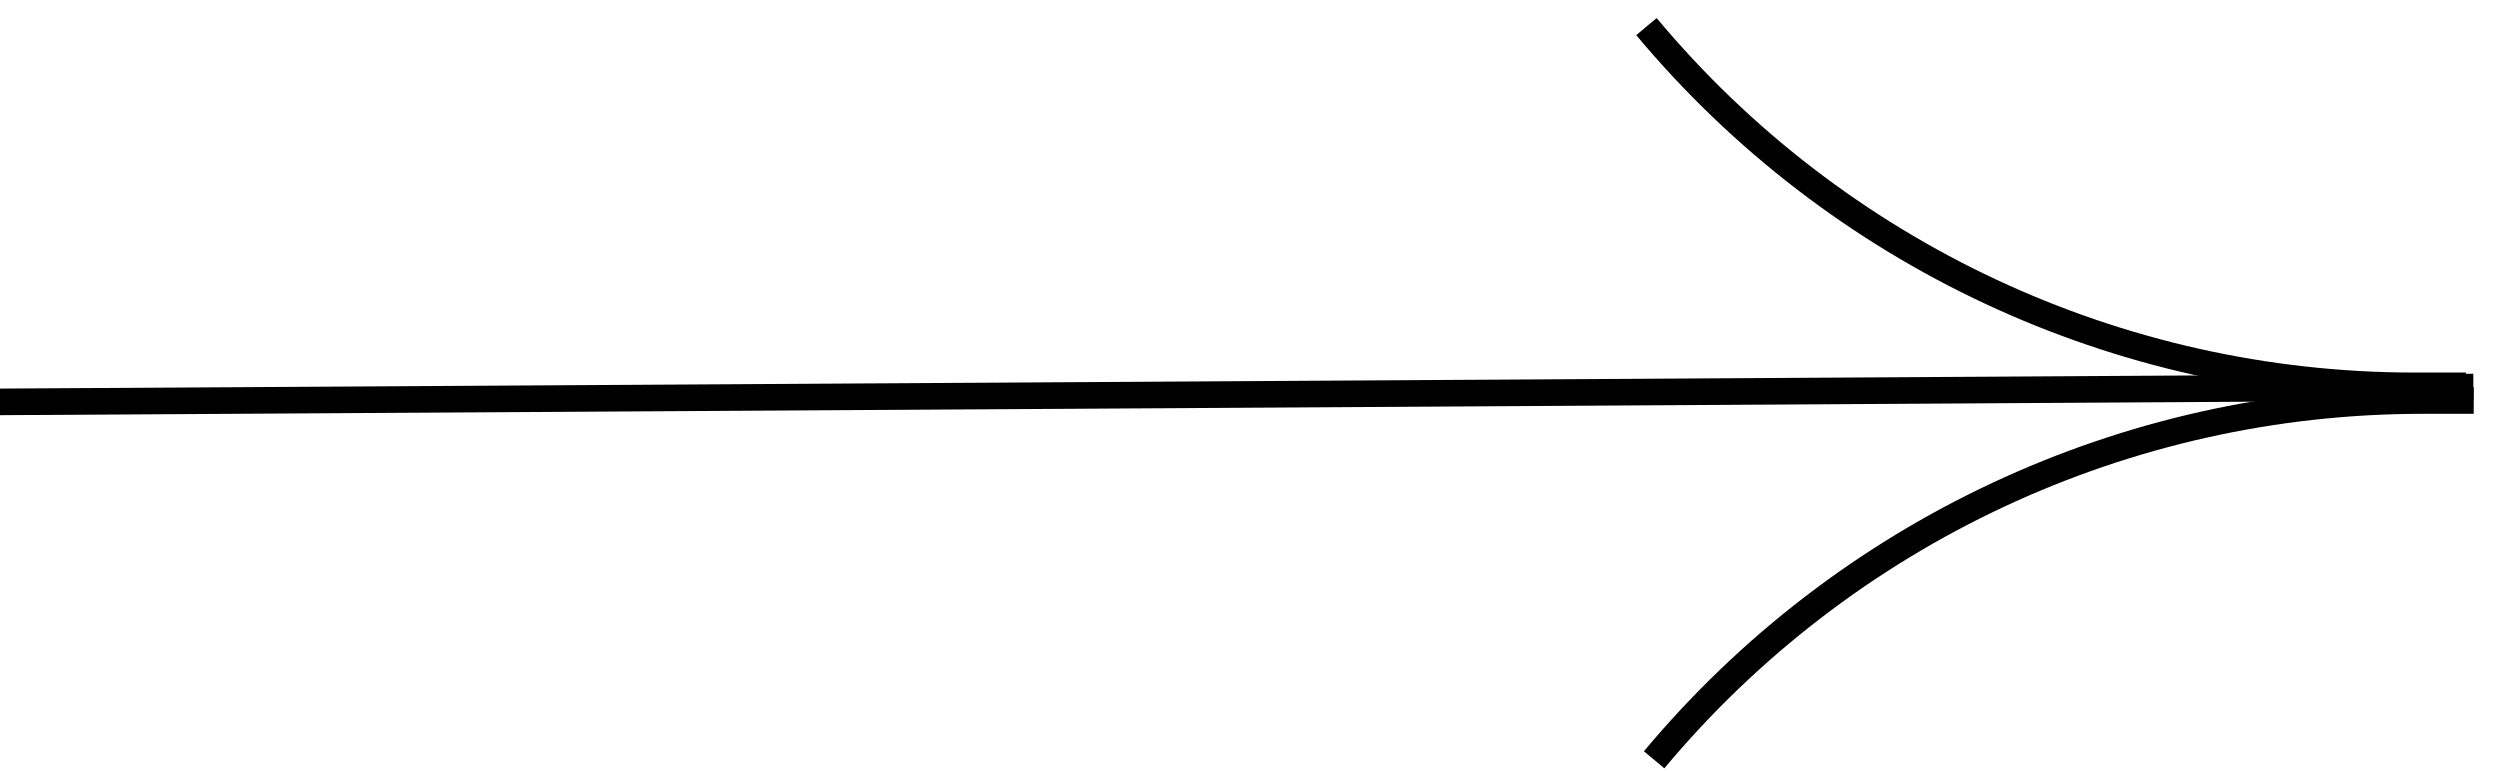 <?xml version="1.0" encoding="UTF-8"?> <svg xmlns="http://www.w3.org/2000/svg" width="94" height="29" viewBox="0 0 94 29" fill="none"><line y1="-0.5" x2="93.002" y2="-0.5" transform="matrix(1 -0.006 0.006 1 0 15.611)" stroke="black"></line><path d="M92.723 14.508H90.787C79.634 14.508 69.055 9.561 61.906 1V1" stroke="black"></path><path d="M93.012 15.06H91.076C79.923 15.06 69.344 20.008 62.195 28.568V28.568" stroke="black"></path></svg> 